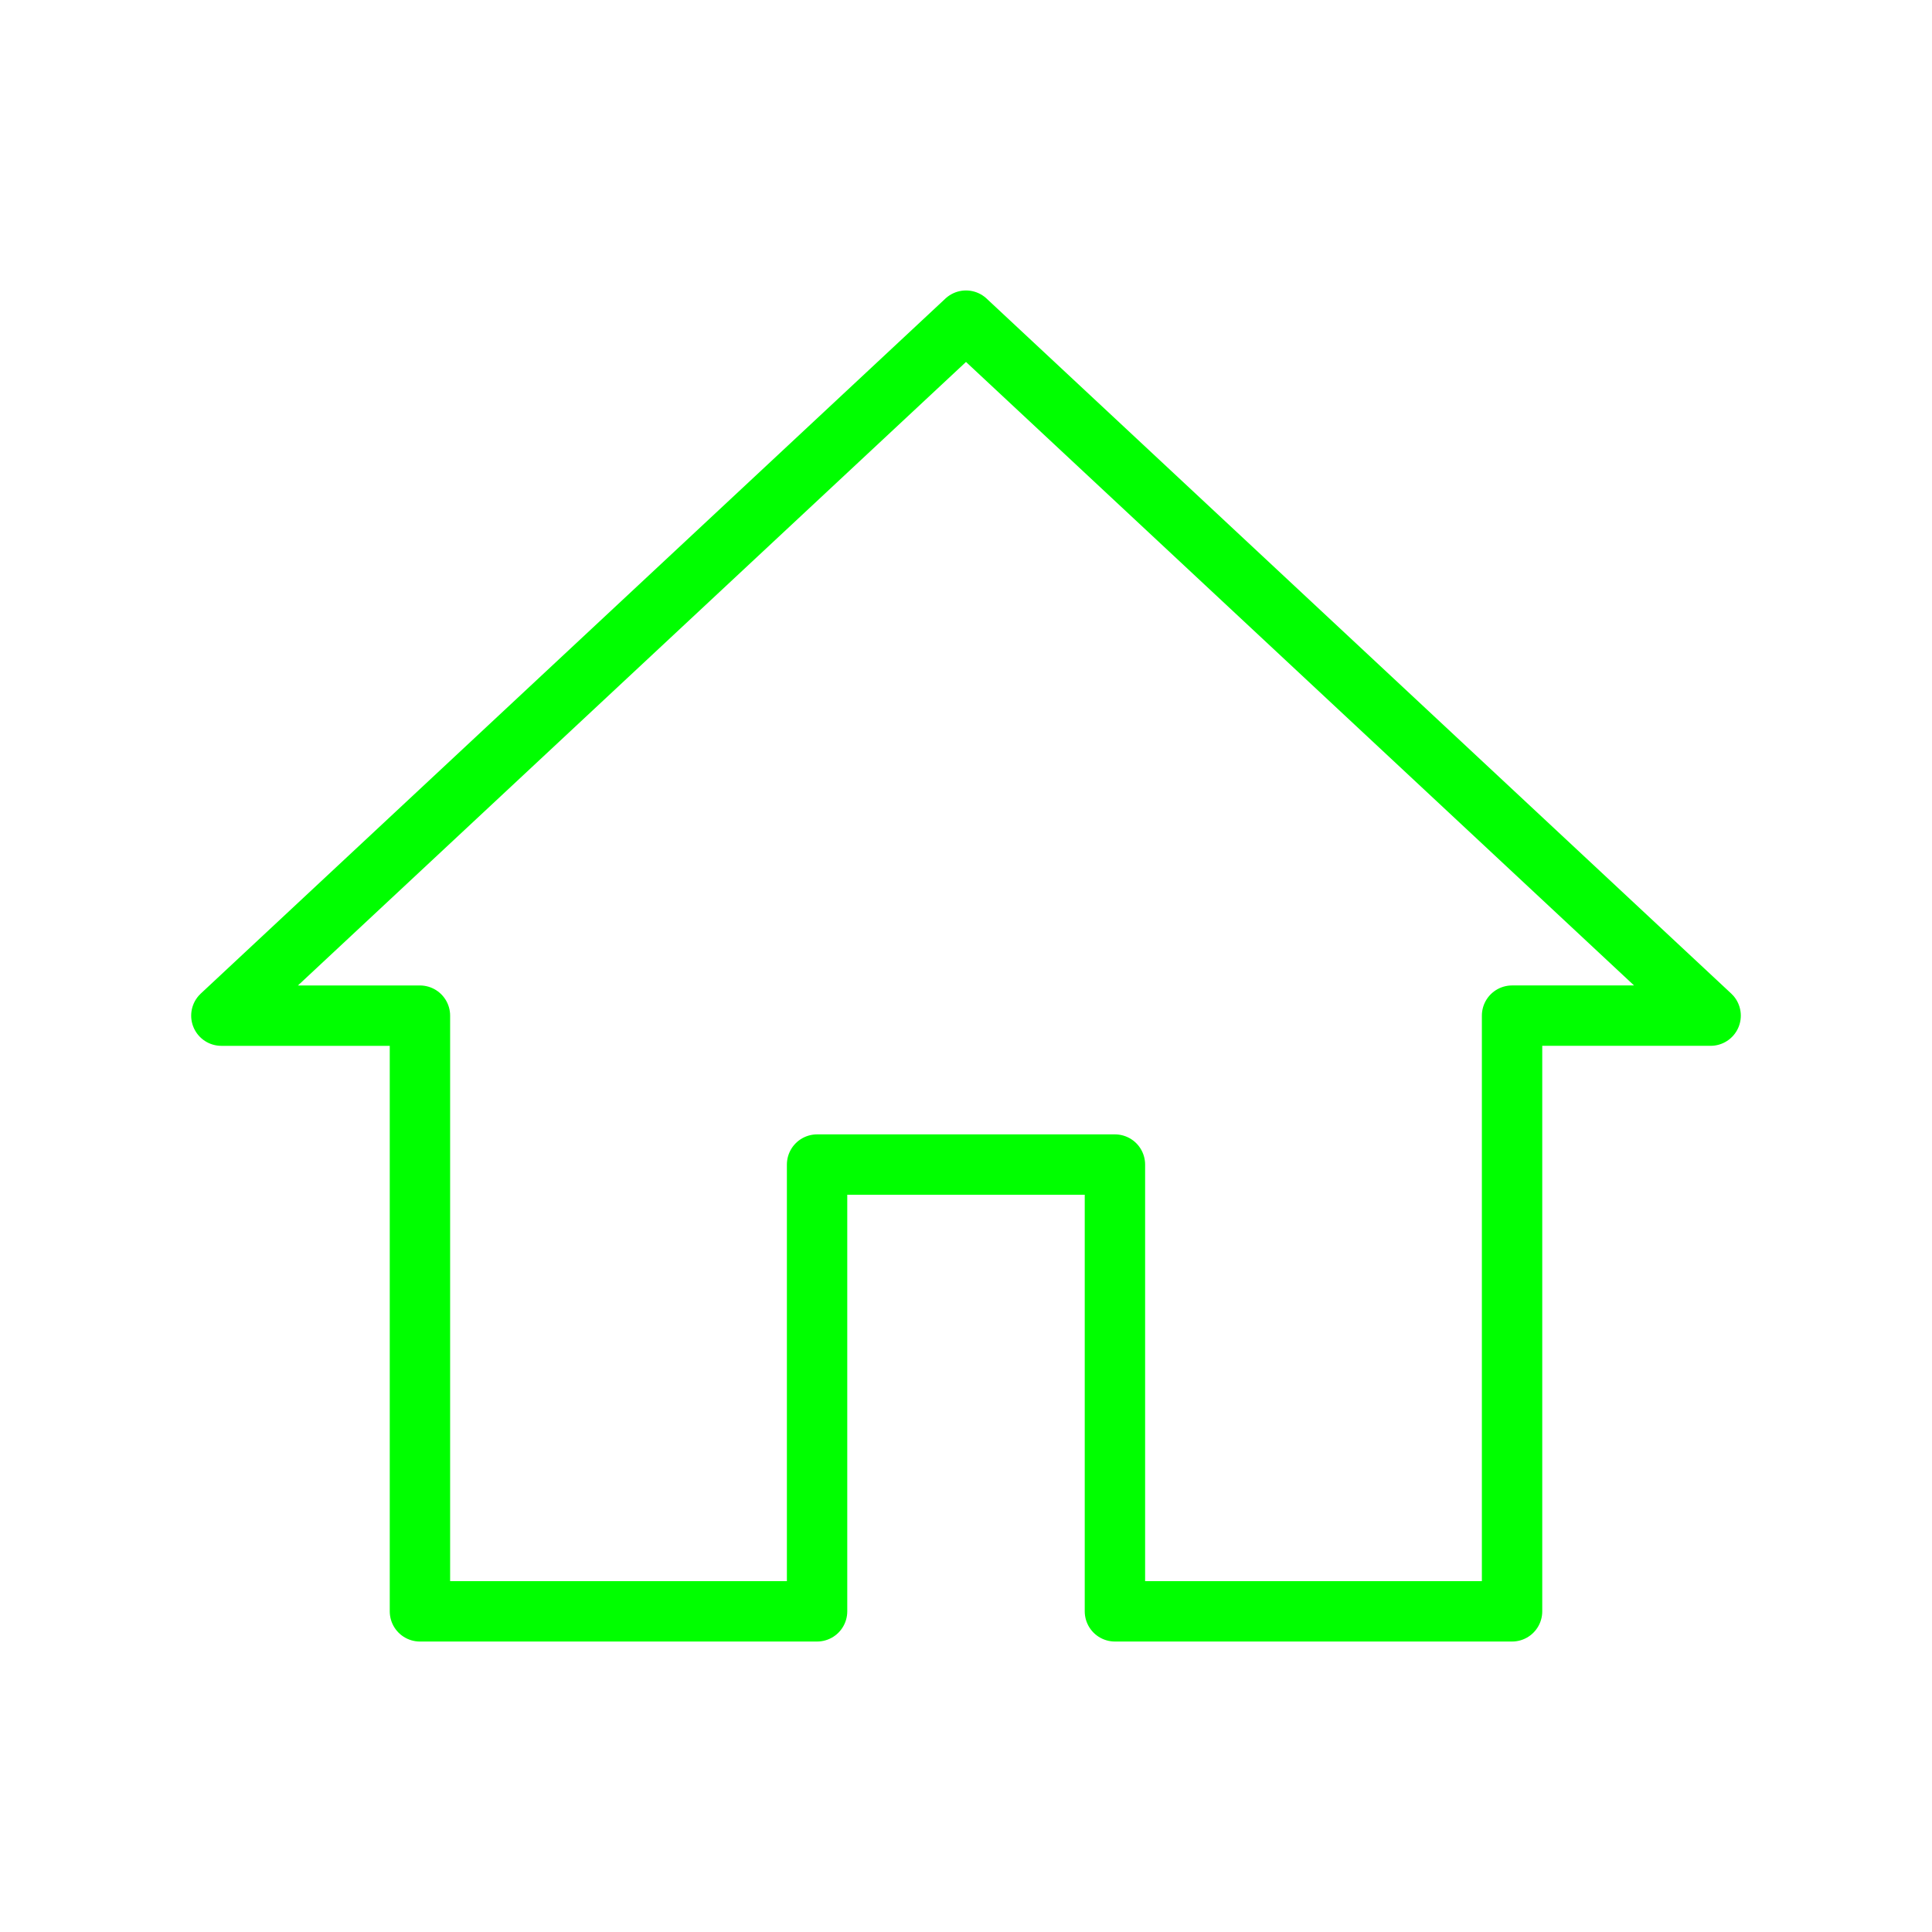 <?xml version="1.0" encoding="utf-8"?>
<!-- Modified from: SVG Repo, www.svgrepo.com, Generator: SVG Repo Mixer Tools -->
<svg width="800px" height="800px" viewBox="0 0 192 192" xmlns="http://www.w3.org/2000/svg" xml:space="preserve" id="svg1011" fill="none" version="1.1">
<defs id="defs1009">
    <filter id="mask-powermask-path-effect5363_inverse" width="100" height="100" x="-50" y="-50" style="color-interpolation-filters:sRGB">
        <feColorMatrix id="mask-powermask-path-effect5363_primitive1" result="fbSourceGraphic" type="saturate" values="1"/>
        <feColorMatrix id="mask-powermask-path-effect5363_primitive2" in="fbSourceGraphic" values="-1 0 0 0 1 0 -1 0 0 1 0 0 -1 0 1 0 0 0 1 0"/>
    </filter>
    <filter id="mask-powermask-path-effect5414_inverse" width="100" height="100" x="-50" y="-50" style="color-interpolation-filters:sRGB">
        <feColorMatrix id="mask-powermask-path-effect5414_primitive1" result="fbSourceGraphic" type="saturate" values="1"/>
        <feColorMatrix id="mask-powermask-path-effect5414_primitive2" in="fbSourceGraphic" values="-1 0 0 0 1 0 -1 0 0 1 0 0 -1 0 1 0 0 0 1 0"/>
    </filter>
    <filter id="mask-powermask-path-effect5444_inverse" width="100" height="100" x="-50" y="-50" style="color-interpolation-filters:sRGB">
        <feColorMatrix id="mask-powermask-path-effect5444_primitive1" result="fbSourceGraphic" type="saturate" values="1"/>
        <feColorMatrix id="mask-powermask-path-effect5444_primitive2" in="fbSourceGraphic" values="-1 0 0 0 1 0 -1 0 0 1 0 0 -1 0 1 0 0 0 1 0"/>
    </filter>
    <filter id="mask-powermask-path-effect5462_inverse" width="100" height="100" x="-50" y="-50" style="color-interpolation-filters:sRGB">
        <feColorMatrix id="mask-powermask-path-effect5462_primitive1" result="fbSourceGraphic" type="saturate" values="1"/>
        <feColorMatrix id="mask-powermask-path-effect5462_primitive2" in="fbSourceGraphic" values="-1 0 0 0 1 0 -1 0 0 1 0 0 -1 0 1 0 0 0 1 0"/>
    </filter>
    <filter id="mask-powermask-path-effect5473_inverse" width="100" height="100" x="-50" y="-50" style="color-interpolation-filters:sRGB">
        <feColorMatrix id="mask-powermask-path-effect5473_primitive1" result="fbSourceGraphic" type="saturate" values="1"/>
        <feColorMatrix id="mask-powermask-path-effect5473_primitive2" in="fbSourceGraphic" values="-1 0 0 0 1 0 -1 0 0 1 0 0 -1 0 1 0 0 0 1 0"/>
    </filter>
    <filter id="mask-powermask-path-effect7499_inverse" width="100" height="100" x="-50" y="-50" style="color-interpolation-filters:sRGB">
        <feColorMatrix id="mask-powermask-path-effect7499_primitive1" result="fbSourceGraphic" type="saturate" values="1"/>
        <feColorMatrix id="mask-powermask-path-effect7499_primitive2" in="fbSourceGraphic" values="-1 0 0 0 1 0 -1 0 0 1 0 0 -1 0 1 0 0 0 1 0"/>
    </filter>
    <filter id="mask-powermask-path-effect7510_inverse" width="100" height="100" x="-50" y="-50" style="color-interpolation-filters:sRGB">
        <feColorMatrix id="mask-powermask-path-effect7510_primitive1" result="fbSourceGraphic" type="saturate" values="1"/>
        <feColorMatrix id="mask-powermask-path-effect7510_primitive2" in="fbSourceGraphic" values="-1 0 0 0 1 0 -1 0 0 1 0 0 -1 0 1 0 0 0 1 0"/>
    </filter>
    <filter id="mask-powermask-path-effect5363_inverse-3" width="100" height="100" x="-50" y="-50" style="color-interpolation-filters:sRGB">
        <feColorMatrix id="mask-powermask-path-effect5363_primitive1-8" result="fbSourceGraphic" type="saturate" values="1"/>
        <feColorMatrix id="mask-powermask-path-effect5363_primitive2-0" in="fbSourceGraphic" values="-1 0 0 0 1 0 -1 0 0 1 0 0 -1 0 1 0 0 0 1 0"/>
    </filter>
    <filter id="mask-powermask-path-effect5414_inverse-1" width="100" height="100" x="-50" y="-50" style="color-interpolation-filters:sRGB">
        <feColorMatrix id="mask-powermask-path-effect5414_primitive1-5" result="fbSourceGraphic" type="saturate" values="1"/>
        <feColorMatrix id="mask-powermask-path-effect5414_primitive2-0" in="fbSourceGraphic" values="-1 0 0 0 1 0 -1 0 0 1 0 0 -1 0 1 0 0 0 1 0"/>
    </filter>
    <filter id="mask-powermask-path-effect5444_inverse-8" width="100" height="100" x="-50" y="-50" style="color-interpolation-filters:sRGB">
        <feColorMatrix id="mask-powermask-path-effect5444_primitive1-0" result="fbSourceGraphic" type="saturate" values="1"/>
        <feColorMatrix id="mask-powermask-path-effect5444_primitive2-7" in="fbSourceGraphic" values="-1 0 0 0 1 0 -1 0 0 1 0 0 -1 0 1 0 0 0 1 0"/>
    </filter>
    <filter id="mask-powermask-path-effect5462_inverse-6" width="100" height="100" x="-50" y="-50" style="color-interpolation-filters:sRGB">
        <feColorMatrix id="mask-powermask-path-effect5462_primitive1-1" result="fbSourceGraphic" type="saturate" values="1"/>
        <feColorMatrix id="mask-powermask-path-effect5462_primitive2-5" in="fbSourceGraphic" values="-1 0 0 0 1 0 -1 0 0 1 0 0 -1 0 1 0 0 0 1 0"/>
    </filter>
    <filter id="mask-powermask-path-effect5473_inverse-5" width="100" height="100" x="-50" y="-50" style="color-interpolation-filters:sRGB">
        <feColorMatrix id="mask-powermask-path-effect5473_primitive1-3" result="fbSourceGraphic" type="saturate" values="1"/>
        <feColorMatrix id="mask-powermask-path-effect5473_primitive2-5" in="fbSourceGraphic" values="-1 0 0 0 1 0 -1 0 0 1 0 0 -1 0 1 0 0 0 1 0"/>
    </filter>
    <filter id="mask-powermask-path-effect7499_inverse-3" width="100" height="100" x="-50" y="-50" style="color-interpolation-filters:sRGB">
        <feColorMatrix id="mask-powermask-path-effect7499_primitive1-5" result="fbSourceGraphic" type="saturate" values="1"/>
        <feColorMatrix id="mask-powermask-path-effect7499_primitive2-1" in="fbSourceGraphic" values="-1 0 0 0 1 0 -1 0 0 1 0 0 -1 0 1 0 0 0 1 0"/>
    </filter>
    <filter id="mask-powermask-path-effect7510_inverse-0" width="100" height="100" x="-50" y="-50" style="color-interpolation-filters:sRGB">
        <feColorMatrix id="mask-powermask-path-effect7510_primitive1-6" result="fbSourceGraphic" type="saturate" values="1"/>
        <feColorMatrix id="mask-powermask-path-effect7510_primitive2-1" in="fbSourceGraphic" values="-1 0 0 0 1 0 -1 0 0 1 0 0 -1 0 1 0 0 0 1 0"/>
    </filter>
    <filter id="filter0_d" width="61.288" height="67.596" x="10.75" y="8.779" color-interpolation-filters="sRGB" filterUnits="userSpaceOnUse">
        <feFlood id="feFlood3303" flood-opacity="0" result="BackgroundImageFix"/>
        <feColorMatrix id="feColorMatrix3305" in="SourceAlpha" type="matrix" values="0 -first time seeing this SVG, can you describe the icon?0 0 0 0 0 0 0 0 0 0 0 0 0 0 0 0 0 127 0"/>
        <feOffset id="feOffset3307"/>
        <feGaussianBlur id="feGaussianBlur3309" stdDeviation="10"/>
        <feColorMatrix id="feColorMatrix3311" type="matrix" values="0 0 0 0 0.331 0 0 0 0 0.399 0 0 0 0 0.496 0 0 0 0.32 0"/>
        <feBlend id="feBlend3313" in2="BackgroundImageFix" mode="normal" result="effect1_dropShadow"/>
        <feBlend id="feBlend3315" in="SourceGraphic" in2="effect1_dropShadow" mode="normal" result="shape"/>
    </filter>
    <filter id="mask-powermask-path-effect5363_inverse-7" width="100" height="100" x="-50" y="-50" style="color-interpolation-filters:sRGB">
        <feColorMatrix id="mask-powermask-path-effect5363_primitive1-3" result="fbSourceGraphic" type="saturate" values="1"/>
        <feColorMatrix id="mask-powermask-path-effect5363_primitive2-2" in="fbSourceGraphic" values="-1 0 0 0 1 0 -1 0 0 1 0 0 -1 0 1 0 0 0 1 0"/>
    </filter>
    <filter id="mask-powermask-path-effect5414_inverse-9" width="100" height="100" x="-50" y="-50" style="color-interpolation-filters:sRGB">
        <feColorMatrix id="mask-powermask-path-effect5414_primitive1-6" result="fbSourceGraphic" type="saturate" values="1"/>
        <feColorMatrix id="mask-powermask-path-effect5414_primitive2-5" in="fbSourceGraphic" values="-1 0 0 0 1 0 -1 0 0 1 0 0 -1 0 1 0 0 0 1 0"/>
    </filter>
    <filter id="mask-powermask-path-effect5444_inverse-3" width="100" height="100" x="-50" y="-50" style="color-interpolation-filters:sRGB">
        <feColorMatrix id="mask-powermask-path-effect5444_primitive1-7" result="fbSourceGraphic" type="saturate" values="1"/>
        <feColorMatrix id="mask-powermask-path-effect5444_primitive2-6" in="fbSourceGraphic" values="-1 0 0 0 1 0 -1 0 0 1 0 0 -1 0 1 0 0 0 1 0"/>
    </filter>
    <filter id="mask-powermask-path-effect5462_inverse-61" width="100" height="100" x="-50" y="-50" style="color-interpolation-filters:sRGB">
        <feColorMatrix id="mask-powermask-path-effect5462_primitive1-0" result="fbSourceGraphic" type="saturate" values="1"/>
        <feColorMatrix id="mask-powermask-path-effect5462_primitive2-8" in="fbSourceGraphic" values="-1 0 0 0 1 0 -1 0 0 1 0 0 -1 0 1 0 0 0 1 0"/>
    </filter>
    <filter id="mask-powermask-path-effect5473_inverse-4" width="100" height="100" x="-50" y="-50" style="color-interpolation-filters:sRGB">
        <feColorMatrix id="mask-powermask-path-effect5473_primitive1-38" result="fbSourceGraphic" type="saturate" values="1"/>
        <feColorMatrix id="mask-powermask-path-effect5473_primitive2-6" in="fbSourceGraphic" values="-1 0 0 0 1 0 -1 0 0 1 0 0 -1 0 1 0 0 0 1 0"/>
    </filter>
    <filter id="mask-powermask-path-effect7499_inverse-2" width="100" height="100" x="-50" y="-50" style="color-interpolation-filters:sRGB">
        <feColorMatrix id="mask-powermask-path-effect7499_primitive1-3" result="fbSourceGraphic" type="saturate" values="1"/>
        <feColorMatrix id="mask-powermask-path-effect7499_primitive2-8" in="fbSourceGraphic" values="-1 0 0 0 1 0 -1 0 0 1 0 0 -1 0 1 0 0 0 1 0"/>
    </filter>
    <filter id="mask-powermask-path-effect7510_inverse-3" width="100" height="100" x="-50" y="-50" style="color-interpolation-filters:sRGB">
        <feColorMatrix id="mask-powermask-path-effect7510_primitive1-2" result="fbSourceGraphic" type="saturate" values="1"/>
        <feColorMatrix id="mask-powermask-path-effect7510_primitive2-7" in="fbSourceGraphic" values="-1 0 0 0 1 0 -1 0 0 1 0 0 -1 0 1 0 0 0 1 0"/>
    </filter>
    <filter id="filter0_d-9" width="61.288" height="67.596" x="10.75" y="8.779" color-interpolation-filters="sRGB" filterUnits="userSpaceOnUse">
        <feFlood id="feFlood3303-4" flood-opacity="0" result="BackgroundImageFix"/>
        <feColorMatrix id="feColorMatrix3305-4" in="SourceAlpha" type="matrix" values="0 0 0 0 0 0 0 0 0 0 0 0 0 0 0 0 0 0 127 0"/>
        <feOffset id="feOffset3307-0"/>
        <feGaussianBlur id="feGaussianBlur3309-2" stdDeviation="10"/>
        <feColorMatrix id="feColorMatrix3311-8" type="matrix" values="0 0 0 0 0.331 0 0 0 0 0.399 0 0 0 0 0.496 0 0 0 0.32 0"/>
        <feBlend id="feBlend3313-6" in2="BackgroundImageFix" mode="normal" result="effect1_dropShadow"/>
        <feBlend id="feBlend3315-3" in="SourceGraphic" in2="effect1_dropShadow" mode="normal" result="shape"/>
    </filter>
    <filter id="mask-powermask-path-effect5363_inverse-2" width="100" height="100" x="-50" y="-50" style="color-interpolation-filters:sRGB">
        <feColorMatrix id="mask-powermask-path-effect5363_primitive1-2" result="fbSourceGraphic" type="saturate" values="1"/>
        <feColorMatrix id="mask-powermask-path-effect5363_primitive2-8" in="fbSourceGraphic" values="-1 0 0 0 1 0 -1 0 0 1 0 0 -1 0 1 0 0 0 1 0"/>
    </filter>
    <filter id="mask-powermask-path-effect5414_inverse-3" width="100" height="100" x="-50" y="-50" style="color-interpolation-filters:sRGB">
        <feColorMatrix id="mask-powermask-path-effect5414_primitive1-8" result="fbSourceGraphic" type="saturate" values="1"/>
        <feColorMatrix id="mask-powermask-path-effect5414_primitive2-1" in="fbSourceGraphic" values="-1 0 0 0 1 0 -1 0 0 1 0 0 -1 0 1 0 0 0 1 0"/>
    </filter>
    <filter id="mask-powermask-path-effect5444_inverse-86" width="100" height="100" x="-50" y="-50" style="color-interpolation-filters:sRGB">
        <feColorMatrix id="mask-powermask-path-effect5444_primitive1-71" result="fbSourceGraphic" type="saturate" values="1"/>
        <feColorMatrix id="mask-powermask-path-effect5444_primitive2-2" in="fbSourceGraphic" values="-1 0 0 0 1 0 -1 0 0 1 0 0 -1 0 1 0 0 0 1 0"/>
    </filter>
    <filter id="mask-powermask-path-effect5462_inverse-3" width="100" height="100" x="-50" y="-50" style="color-interpolation-filters:sRGB">
        <feColorMatrix id="mask-powermask-path-effect5462_primitive1-3" result="fbSourceGraphic" type="saturate" values="1"/>
        <feColorMatrix id="mask-powermask-path-effect5462_primitive2-7" in="fbSourceGraphic" values="-1 0 0 0 1 0 -1 0 0 1 0 0 -1 0 1 0 0 0 1 0"/>
    </filter>
    <filter id="mask-powermask-path-effect5473_inverse-2" width="100" height="100" x="-50" y="-50" style="color-interpolation-filters:sRGB">
        <feColorMatrix id="mask-powermask-path-effect5473_primitive1-0" result="fbSourceGraphic" type="saturate" values="1"/>
        <feColorMatrix id="mask-powermask-path-effect5473_primitive2-1" in="fbSourceGraphic" values="-1 0 0 0 1 0 -1 0 0 1 0 0 -1 0 1 0 0 0 1 0"/>
    </filter>
    <filter id="mask-powermask-path-effect7499_inverse-6" width="100" height="100" x="-50" y="-50" style="color-interpolation-filters:sRGB">
        <feColorMatrix id="mask-powermask-path-effect7499_primitive1-6" result="fbSourceGraphic" type="saturate" values="1"/>
        <feColorMatrix id="mask-powermask-path-effect7499_primitive2-4" in="fbSourceGraphic" values="-1 0 0 0 1 0 -1 0 0 1 0 0 -1 0 1 0 0 0 1 0"/>
    </filter>
    <filter id="mask-powermask-path-effect7510_inverse-8" width="100" height="100" x="-50" y="-50" style="color-interpolation-filters:sRGB">
        <feColorMatrix id="mask-powermask-path-effect7510_primitive1-61" result="fbSourceGraphic" type="saturate" values="1"/>
        <feColorMatrix id="mask-powermask-path-effect7510_primitive2-34" in="fbSourceGraphic" values="-1 0 0 0 1 0 -1 0 0 1 0 0 -1 0 1 0 0 0 1 0"/>
    </filter>
    <filter id="filter0_d-2" width="61.288" height="67.596" x="10.75" y="8.779" color-interpolation-filters="sRGB" filterUnits="userSpaceOnUse">
        <feFlood id="feFlood3303-8" flood-opacity="0" result="BackgroundImageFix"/>
        <feColorMatrix id="feColorMatrix3305-1" in="SourceAlpha" type="matrix" values="0 0 0 0 0 0 0 0 0 0 0 0 0 0 0 0 0 0 127 0"/>
        <feOffset id="feOffset3307-2"/>
        <feGaussianBlur id="feGaussianBlur3309-55" stdDeviation="10"/>
        <feColorMatrix id="feColorMatrix3311-7" type="matrix" values="0 0 0 0 0.331 0 0 0 0 0.399 0 0 0 0 0.496 0 0 0 0.32 0"/>
        <feBlend id="feBlend3313-7" in2="BackgroundImageFix" mode="normal" result="effect1_dropShadow"/>
        <feBlend id="feBlend3315-5" in="SourceGraphic" in2="effect1_dropShadow" mode="normal" result="shape"/>
    </filter>
    <clipPath id="a">
        <path id="path1006" fill="#ffffff" d="M0 0h192v192H0z"/>
    </clipPath>
    <clipPath id="clipPath7516" clipPathUnits="userSpaceOnUse">
        <path id="path7518" fill="#ffffff" d="M18.79 67.427a5.31 5.31 0 0 1-4.034-5.146V33.623c0-2.763 2.61-4.789 5.304-4.116l17.054 4.26a5.31 5.31 0 0 1 4.033 5.146V67.57c0 2.762-2.61 4.789-5.304 4.116z" style="display:block;fill:#ffffff;fill-opacity:1;stroke:none;stroke-width:4.4;stroke-dasharray:none;stroke-opacity:1"/>
    </clipPath>
    <clipPath id="clipPath7528" clipPathUnits="userSpaceOnUse">
        <path id="path7530" fill="#ffffff" d="M34.838 60.83a5.31 5.31 0 0 1-4.033-5.147V27.026c0-2.763 2.61-4.79 5.303-4.117l17.054 4.26a5.31 5.31 0 0 1 4.034 5.146v28.658c0 2.763-2.61 4.79-5.304 4.116z" style="display:block;fill:#ffffff;fill-opacity:1;stroke:none;stroke-width:4.4;stroke-dasharray:none;stroke-opacity:1"/>
    </clipPath>
    <clipPath id="a-4">
        <path id="path1006-0" fill="#ffffff" d="M0 0h192v192H0z"/>
    </clipPath>
    <clipPath id="clipPath7516-8" clipPathUnits="userSpaceOnUse">
        <path id="path7518-9" fill="#ffffff" d="M18.79 67.427a5.31 5.31 0 0 1-4.034-5.146V33.623c0-2.763 2.61-4.789 5.304-4.116l17.054 4.26a5.31 5.31 0 0 1 4.033 5.146V67.57c0 2.762-2.61 4.789-5.304 4.116z" style="display:block;fill:#ffffff;fill-opacity:1;stroke:none;stroke-width:4.4;stroke-dasharray:none;stroke-opacity:1"/>
    </clipPath>
    <clipPath id="clipPath7528-8" clipPathUnits="userSpaceOnUse">
        <path id="path7530-4" fill="#ffffff" d="M34.838 60.83a5.31 5.31 0 0 1-4.033-5.147V27.026c0-2.763 2.61-4.79 5.303-4.117l17.054 4.26a5.31 5.31 0 0 1 4.034 5.146v28.658c0 2.763-2.61 4.79-5.304 4.116z" style="display:block;fill:#ffffff;fill-opacity:1;stroke:none;stroke-width:4.4;stroke-dasharray:none;stroke-opacity:1"/>
    </clipPath>
    <clipPath id="a-2">
        <path id="path1006-9" fill="#ffffff" d="M0 0h192v192H0z"/>
    </clipPath>
    <clipPath id="clipPath7516-0" clipPathUnits="userSpaceOnUse">
        <path id="path7518-8" fill="#ffffff" d="M18.79 67.427a5.31 5.31 0 0 1-4.034-5.146V33.623c0-2.763 2.61-4.789 5.304-4.116l17.054 4.26a5.31 5.31 0 0 1 4.033 5.146V67.57c0 2.762-2.61 4.789-5.304 4.116z" style="display:block;fill:#ffffff;fill-opacity:1;stroke:none;stroke-width:4.4;stroke-dasharray:none;stroke-opacity:1"/>
    </clipPath>
    <clipPath id="clipPath7528-3" clipPathUnits="userSpaceOnUse">
        <path id="path7530-9" fill="#ffffff" d="M34.838 60.83a5.31 5.31 0 0 1-4.033-5.147V27.026c0-2.763 2.61-4.79 5.303-4.117l17.054 4.26a5.31 5.31 0 0 1 4.034 5.146v28.658c0 2.763-2.61 4.79-5.304 4.116z" style="display:block;fill:#ffffff;fill-opacity:1;stroke:none;stroke-width:4.4;stroke-dasharray:none;stroke-opacity:1"/>
    </clipPath>
    <clipPath id="a-6">
        <path id="path1006-6" fill="#ffffff" d="M0 0h192v192H0z"/>
    </clipPath>
    <clipPath id="clipPath7516-08" clipPathUnits="userSpaceOnUse">
        <path id="path7518-0" fill="#ffffff" d="M18.79 67.427a5.31 5.31 0 0 1-4.034-5.146V33.623c0-2.763 2.61-4.789 5.304-4.116l17.054 4.26a5.31 5.31 0 0 1 4.033 5.146V67.57c0 2.762-2.61 4.789-5.304 4.116z" style="display:block;fill:#ffffff;fill-opacity:1;stroke:none;stroke-width:4.4;stroke-dasharray:none;stroke-opacity:1"/>
    </clipPath>
    <clipPath id="clipPath7528-5" clipPathUnits="userSpaceOnUse">
        <path id="path7530-1" fill="#ffffff" d="M34.838 60.83a5.31 5.31 0 0 1-4.033-5.147V27.026c0-2.763 2.61-4.79 5.303-4.117l17.054 4.26a5.31 5.31 0 0 1 4.034 5.146v28.658c0 2.763-2.61 4.79-5.304 4.116z" style="display:block;fill:#ffffff;fill-opacity:1;stroke:none;stroke-width:4.4;stroke-dasharray:none;stroke-opacity:1"/>
    </clipPath>
    <clipPath id="a-3">
        <path id="path1006-3" fill="#ffffff" d="M0 0h192v192H0z"/>
    </clipPath>
    <clipPath id="clipPath7516-4" clipPathUnits="userSpaceOnUse">
        <path id="path7518-6" fill="#ffffff" d="M18.79 67.427a5.31 5.31 0 0 1-4.034-5.146V33.623c0-2.763 2.61-4.789 5.304-4.116l17.054 4.26a5.31 5.31 0 0 1 4.033 5.146V67.57c0 2.762-2.61 4.789-5.304 4.116z" style="display:block;fill:#ffffff;fill-opacity:1;stroke:none;stroke-width:4.4;stroke-dasharray:none;stroke-opacity:1"/>
    </clipPath>
    <clipPath id="clipPath7528-1" clipPathUnits="userSpaceOnUse">
        <path id="path7530-16" fill="#ffffff" d="M34.838 60.83a5.31 5.31 0 0 1-4.033-5.147V27.026c0-2.763 2.61-4.79 5.303-4.117l17.054 4.26a5.31 5.31 0 0 1 4.034 5.146v28.658c0 2.763-2.61 4.79-5.304 4.116z" style="display:block;fill:#ffffff;fill-opacity:1;stroke:none;stroke-width:4.4;stroke-dasharray:none;stroke-opacity:1"/>
    </clipPath>
    <radialGradient id="paint0_radial" cx="0" cy="0" r="1" gradientTransform="matrix(84.046 0 0 84.293 25.426 19.68)" gradientUnits="userSpaceOnUse">
        <stop id="stop3318" offset=".031" stop-color="#98C7FF"/>
        <stop id="stop3320" offset=".469" stop-color="#1065E4"/>
        <stop id="stop3322" offset="1" stop-color="#044AB1"/>
    </radialGradient>
    <radialGradient id="paint2_radial" cx="0" cy="0" r="1" gradientTransform="matrix(0 -44.535 37.387 0 41.297 45.242)" gradientUnits="userSpaceOnUse">
        <stop id="stop3330" stop-color="#ffffff"/>
        <stop id="stop3332" offset=".339" stop-color="#ffffff"/>
        <stop id="stop3334" offset="1" stop-color="#ECF4FF"/>
    </radialGradient>
    <radialGradient id="paint3_radial" cx="0" cy="0" r="1" gradientTransform="matrix(0 -14.661 14.734 0 41.422 45.495)" gradientUnits="userSpaceOnUse">
        <stop id="stop3337" offset=".292" stop-color="#ffffff"/>
        <stop id="stop3339" offset="1" stop-color="#F3F8FF"/>
    </radialGradient>
    <radialGradient id="paint0_radial-0" cx="0" cy="0" r="1" gradientTransform="matrix(84.046 0 0 84.293 25.426 19.68)" gradientUnits="userSpaceOnUse">
        <stop id="stop3318-7" offset=".031" stop-color="#98C7FF"/>
        <stop id="stop3320-9" offset=".469" stop-color="#1065E4"/>
        <stop id="stop3322-9" offset="1" stop-color="#044AB1"/>
    </radialGradient>
    <radialGradient id="paint2_radial-3" cx="0" cy="0" r="1" gradientTransform="matrix(0 -44.535 37.387 0 41.297 45.242)" gradientUnits="userSpaceOnUse">
        <stop id="stop3330-4" stop-color="#ffffff"/>
        <stop id="stop3332-1" offset=".339" stop-color="#ffffff"/>
        <stop id="stop3334-2" offset="1" stop-color="#ECF4FF"/>
    </radialGradient>
    <radialGradient id="paint3_radial-0" cx="0" cy="0" r="1" gradientTransform="matrix(0 -14.661 14.734 0 41.422 45.495)" gradientUnits="userSpaceOnUse">
        <stop id="stop3337-8" offset=".292" stop-color="#ffffff"/>
        <stop id="stop3339-6" offset="1" stop-color="#F3F8FF"/>
    </radialGradient>
    <radialGradient id="paint0_radial-1" cx="0" cy="0" r="1" gradientTransform="matrix(84.046 0 0 84.293 25.426 19.68)" gradientUnits="userSpaceOnUse">
        <stop id="stop3318-3" offset=".031" stop-color="#98C7FF"/>
        <stop id="stop3320-0" offset=".469" stop-color="#1065E4"/>
        <stop id="stop3322-4" offset="1" stop-color="#044AB1"/>
    </radialGradient>
    <radialGradient id="paint2_radial-9" cx="0" cy="0" r="1" gradientTransform="matrix(0 -44.535 37.387 0 41.297 45.242)" gradientUnits="userSpaceOnUse">
        <stop id="stop3330-2" stop-color="#ffffff"/>
        <stop id="stop3332-13" offset=".339" stop-color="#ffffff"/>
        <stop id="stop3334-7" offset="1" stop-color="#ECF4FF"/>
    </radialGradient>
    <radialGradient id="paint3_radial-01" cx="0" cy="0" r="1" gradientTransform="matrix(0 -14.661 14.734 0 41.422 45.495)" gradientUnits="userSpaceOnUse">
        <stop id="stop3337-89" offset=".292" stop-color="#ffffff"/>
        <stop id="stop3339-5" offset="1" stop-color="#F3F8FF"/>
    </radialGradient>
    <radialGradient id="paint0_radial-4" cx="0" cy="0" r="1" gradientTransform="matrix(84.046 0 0 84.293 25.426 19.68)" gradientUnits="userSpaceOnUse">
        <stop id="stop3318-5" offset=".031" stop-color="#98C7FF"/>
        <stop id="stop3320-1" offset=".469" stop-color="#1065E4"/>
        <stop id="stop3322-7" offset="1" stop-color="#044AB1"/>
    </radialGradient>
    <radialGradient id="paint2_radial-5" cx="0" cy="0" r="1" gradientTransform="matrix(0 -44.535 37.387 0 41.297 45.242)" gradientUnits="userSpaceOnUse">
        <stop id="stop3330-43" stop-color="#ffffff"/>
        <stop id="stop3332-18" offset=".339" stop-color="#ffffff"/>
        <stop id="stop3334-0" offset="1" stop-color="#ECF4FF"/>
    </radialGradient>
    <radialGradient id="paint3_radial-4" cx="0" cy="0" r="1" gradientTransform="matrix(0 -14.661 14.734 0 41.422 45.495)" gradientUnits="userSpaceOnUse">
        <stop id="stop3337-5" offset=".292" stop-color="#ffffff"/>
        <stop id="stop3339-8" offset="1" stop-color="#F3F8FF"/>
    </radialGradient>
    <linearGradient id="paint1_linear" x1="21.536" x2="41.339" y1="5.244" y2="28.982" gradientUnits="userSpaceOnUse">
        <stop id="stop3325" offset=".031" stop-color="#C1DEFF" stop-opacity=".12"/>
        <stop id="stop3327" offset=".891" stop-color="#8DBBFF"/>
    </linearGradient>
    <style id="style1182" type="text/css">
        .fil4{fill:#fefefe}
        .fil3{fill:#00FF00}
        .fil5{fill:red}
        .fil0{fill:#00FF00}
        .fil0,.fil1,.fil2{fill-rule:nonzero}
        .fil1{fill:red}
        .fil2{fill:#fff}
    </style>
</defs>
<path id="path8428" d="M41.733 160.134v-59.2H21.999L96 31.865l74 69.067h-19.733v59.201H110.8v-44.4H81.2v44.4z" style="fill:none;fill-opacity:1;stroke:#00FF00;stroke-width:6;stroke-linecap:round;stroke-linejoin:round;stroke-miterlimit:5;stroke-dasharray:none;stroke-opacity:1"/>
</svg>